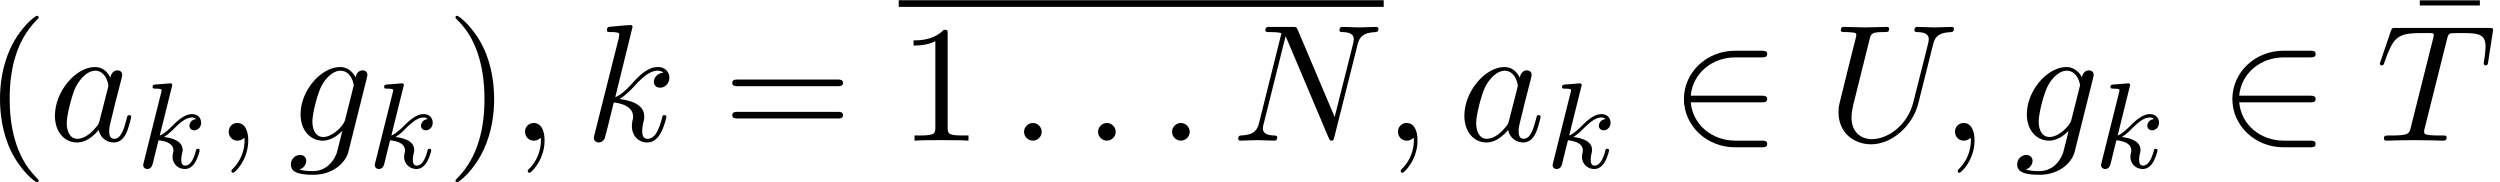 <svg xmlns="http://www.w3.org/2000/svg" xmlns:xlink="http://www.w3.org/1999/xlink" width="274" height="20" viewBox="1873.1 1483.638 163.786 11.955"><defs><path id="g0-50" d="M5.978-2.51c.186 0 .382 0 .382-.217s-.196-.218-.382-.218H1.353c.13-1.462 1.385-2.51 2.923-2.51h1.702c.186 0 .382 0 .382-.218s-.196-.218-.382-.218H4.255c-1.866 0-3.35 1.418-3.35 3.164S2.39.436 4.255.436h1.723c.186 0 .382 0 .382-.218S6.164 0 5.978 0H4.276C2.738 0 1.484-1.047 1.353-2.51z"/><path id="g1-107" d="M2.327-5.292a1 1 0 0 0 .032-.128c0-.04-.032-.111-.127-.111-.032 0-.28.024-.463.04l-.446.031c-.175.016-.255.024-.255.168 0 .111.112.111.207.111.383 0 .383.048.383.12 0 .024 0 .04-.04.183L.486-.343c-.032.12-.032.168-.032.176 0 .135.112.247.263.247.271 0 .335-.255.367-.367.08-.335.287-1.18.375-1.514.438.048.972.199.972.653 0 .04 0 .08-.016.16-.024.103-.04.215-.04.255 0 .47.35.813.813.813.335 0 .542-.247.646-.399.19-.295.318-.773.318-.82 0-.08-.063-.104-.12-.104-.095 0-.11.047-.143.19-.103.376-.31.91-.685.91-.207 0-.255-.176-.255-.391 0-.104.008-.2.048-.383.008-.031.04-.159.04-.247 0-.653-.821-.797-1.228-.852.295-.176.566-.447.662-.55.438-.43.797-.726 1.18-.726.103 0 .199.024.262.104-.43.056-.43.43-.43.438 0 .176.135.295.31.295.216 0 .455-.175.455-.502 0-.27-.191-.558-.59-.558-.462 0-.876.35-1.33.805-.463.454-.662.542-.79.598z"/><path id="g2-58" d="M2.095-.578c0-.317-.262-.578-.579-.578s-.578.261-.578.578S1.2 0 1.516 0s.579-.262.579-.578"/><path id="g2-59" d="M2.215-.01c0-.72-.273-1.146-.699-1.146a.56.56 0 0 0-.578.578c0 .294.218.578.578.578a.57.57 0 0 0 .382-.142c.033-.022.044-.033.055-.033s.022.011.022.164c0 .807-.382 1.462-.742 1.822-.12.12-.12.142-.12.174 0 .077.054.12.109.12.12 0 .993-.84.993-2.116"/><path id="g2-78" d="M8.247-6.305c.11-.437.306-.775 1.178-.808.055 0 .186-.01.186-.218 0-.01 0-.12-.142-.12-.36 0-.742.033-1.102.033-.37 0-.752-.033-1.112-.033-.066 0-.197 0-.197.218 0 .12.11.12.197.12.621.011.741.24.741.48 0 .033-.021.197-.032.23L6.742-1.55 4.33-7.244c-.087-.196-.098-.207-.35-.207H2.52c-.218 0-.316 0-.316.218 0 .12.098.12.305.12.055 0 .742 0 .742.098L1.789-1.156c-.109.436-.294.785-1.178.818-.066 0-.186.01-.186.218 0 .076.055.12.142.12.35 0 .731-.033 1.091-.033.371 0 .764.033 1.124.033.054 0 .196 0 .196-.218 0-.11-.098-.12-.218-.12-.633-.022-.72-.262-.72-.48 0-.077.01-.131.044-.251l1.44-5.76c.043.065.043.087.098.196L6.338-.207c.077.185.11.207.207.207.12 0 .12-.033.175-.23z"/><path id="g2-84" d="M4.658-6.622c.077-.305.12-.37.251-.403.098-.022.458-.022.687-.022 1.102 0 1.593.043 1.593.894 0 .164-.044.59-.087.873a2 2 0 0 0-.033.207c0 .066.033.142.131.142.12 0 .142-.087.164-.25l.294-1.899c.011-.044.022-.153.022-.185 0-.12-.11-.12-.295-.12H1.331c-.262 0-.273.01-.35.218l-.654 1.92a2 2 0 0 0-.065.196c0 .066.054.12.13.12.11 0 .12-.054.186-.229.59-1.69.873-1.887 2.487-1.887h.426c.305 0 .305.043.305.13 0 .066-.032.197-.043.23L2.29-.862c-.098.404-.131.524-1.298.524-.393 0-.458 0-.458.207C.535 0 .655 0 .72 0c.295 0 .6-.022.895-.022.305 0 .621-.01.927-.01s.61.01.905.01c.317 0 .644.022.95.022.108 0 .24 0 .24-.218 0-.12-.088-.12-.372-.12-.272 0-.414 0-.698-.022-.316-.033-.403-.065-.403-.24 0-.01 0-.065.043-.23z"/><path id="g2-85" d="M6.927-6.305c.11-.448.306-.775 1.178-.808.055 0 .186-.01.186-.218 0-.01 0-.12-.142-.12-.36 0-.742.033-1.113.033s-.774-.033-1.134-.033c-.066 0-.197 0-.197.218 0 .12.11.12.197.12.622.011.742.24.742.48 0 .033-.022.197-.033.23L5.629-2.51C5.26-1.047 4.004-.1 2.913-.1c-.742 0-1.331-.48-1.331-1.417 0-.022 0-.371.12-.851L2.76-6.611c.098-.393.12-.502.916-.502.284 0 .371 0 .371-.218 0-.12-.12-.12-.152-.12-.306 0-1.091.033-1.397.033-.316 0-1.09-.033-1.407-.033-.087 0-.207 0-.207.218 0 .12.098.12.305.12.022 0 .23 0 .415.022.196.022.294.033.294.175 0 .065-.12.523-.185.774l-.24.96C1.375-4.756.85-2.695.807-2.487c-.076.305-.076.469-.076.632C.73-.524 1.724.24 2.869.24c1.375 0 2.727-1.233 3.087-2.673z"/><path id="g2-97" d="M4.07-4.124c-.197-.403-.514-.698-1.005-.698C1.79-4.822.436-3.218.436-1.625.436-.6 1.036.12 1.887.12c.218 0 .764-.044 1.418-.818.088.458.47.818.993.818.382 0 .633-.25.807-.6.186-.393.328-1.058.328-1.08 0-.11-.098-.11-.131-.11-.11 0-.12.045-.153.197-.185.71-.382 1.353-.829 1.353-.295 0-.327-.284-.327-.502 0-.24.022-.327.142-.807.12-.458.141-.567.24-.982l.392-1.527c.077-.306.077-.327.077-.371 0-.186-.131-.295-.317-.295-.262 0-.425.24-.458.48m-.71 2.826c-.055.196-.055.218-.218.403-.48.6-.927.775-1.233.775-.545 0-.698-.6-.698-1.025 0-.546.349-1.888.6-2.39.338-.643.829-1.047 1.265-1.047.71 0 .862.895.862.96s-.022.131-.033.186z"/><path id="g2-103" d="M5.138-4.113c.011-.065.033-.12.033-.196 0-.186-.131-.295-.316-.295-.11 0-.404.077-.448.47-.196-.404-.578-.688-1.014-.688-1.244 0-2.597 1.527-2.597 3.098C.796-.644 1.462 0 2.247 0c.644 0 1.157-.513 1.266-.633l.01.011c-.228.971-.36 1.418-.36 1.44-.043.098-.414 1.178-1.57 1.178-.208 0-.568-.01-.873-.109a.61.61 0 0 0 .447-.567c0-.175-.12-.382-.414-.382a.61.61 0 0 0-.59.633c0 .447.404.665 1.452.665 1.363 0 2.149-.85 2.312-1.505zM3.72-1.396c-.065.283-.316.556-.556.763-.23.197-.568.393-.884.393-.545 0-.71-.567-.71-1.004 0-.523.317-1.81.612-2.367.294-.534.763-.97 1.222-.97.72 0 .872.883.872.937s-.021.12-.032.164z"/><path id="g2-107" d="M3.13-7.45c0-.012 0-.12-.14-.12-.252 0-1.048.086-1.332.108-.087.011-.207.022-.207.218 0 .131.098.131.262.131.523 0 .545.077.545.186l-.033.218L.644-.425C.6-.273.6-.251.6-.185.6.065.818.12.916.12a.45.45 0 0 0 .371-.23c.055-.097.546-2.115.611-2.388.371.033 1.266.207 1.266.927 0 .076 0 .12-.033.23a2.4 2.4 0 0 0-.044.381c0 .644.437 1.08 1.004 1.08.327 0 .622-.175.862-.578.272-.48.392-1.08.392-1.102 0-.11-.098-.11-.13-.11-.11 0-.12.045-.153.197-.218.797-.47 1.353-.95 1.353-.207 0-.348-.12-.348-.513 0-.185.043-.436.087-.61.044-.186.044-.23.044-.339 0-.709-.688-1.025-1.615-1.145.338-.197.687-.546.938-.808.524-.578 1.026-1.047 1.56-1.047.066 0 .077 0 .098.011.131.022.142.022.23.087.021.011.021.022.043.044a.617.617 0 0 0-.622.59c0 .174.12.38.415.38.283 0 .6-.24.6-.665 0-.327-.251-.687-.742-.687-.305 0-.807.087-1.593.96-.37.415-.796.851-1.21 1.015z"/><path id="g3-22" d="M4.69-6.098v-.338H.754v.338z"/><path id="g3-40" d="M3.61 2.618c0-.033 0-.054-.185-.24-1.363-1.374-1.712-3.436-1.712-5.105 0-1.898.414-3.797 1.756-5.16.142-.131.142-.153.142-.186 0-.076-.044-.109-.11-.109-.108 0-1.09.742-1.734 2.127-.556 1.2-.687 2.411-.687 3.328 0 .85.12 2.17.72 3.403.655 1.342 1.593 2.051 1.702 2.051.065 0 .109-.032.109-.109"/><path id="g3-41" d="M3.153-2.727c0-.851-.12-2.171-.72-3.404C1.778-7.473.84-8.18.73-8.18c-.066 0-.11.043-.11.108 0 .033 0 .055.208.251C1.9-6.742 2.52-5.007 2.52-2.727c0 1.865-.404 3.785-1.756 5.16-.142.13-.142.152-.142.185 0 .066.043.11.109.11.109 0 1.09-.743 1.734-2.128.557-1.2.688-2.41.688-3.327"/><path id="g3-49" d="M3.207-6.982c0-.262 0-.283-.25-.283-.677.698-1.637.698-1.986.698v.338c.218 0 .862 0 1.429-.284v5.651c0 .393-.033.524-1.015.524h-.349V0c.382-.033 1.331-.033 1.768-.033s1.385 0 1.767.033v-.338h-.35c-.981 0-1.014-.12-1.014-.524z"/><path id="g3-61" d="M7.495-3.567c.163 0 .37 0 .37-.218s-.207-.219-.36-.219H.971c-.153 0-.36 0-.36.219s.207.218.37.218zm.01 2.116c.153 0 .36 0 .36-.218s-.207-.218-.37-.218H.982c-.164 0-.371 0-.371.218s.207.218.36.218z"/></defs><g id="page1"><use xlink:href="#g3-40" x="1872.02" y="1492.852"/><use xlink:href="#g2-97" x="1876.262" y="1492.852"/><use xlink:href="#g1-107" x="1882.029" y="1494.629"/><use xlink:href="#g2-59" x="1887.148" y="1492.852"/><use xlink:href="#g2-103" x="1891.997" y="1492.852"/><use xlink:href="#g1-107" x="1897.2" y="1494.629"/><use xlink:href="#g3-41" x="1902.32" y="1492.852"/><use xlink:href="#g2-59" x="1906.562" y="1492.852"/><use xlink:href="#g2-107" x="1911.411" y="1492.852"/><use xlink:href="#g3-61" x="1920.464" y="1492.852"/><path d="M1931.979 1483.652h31.773v.436h-31.773z"/><use xlink:href="#g3-49" x="1931.979" y="1492.852"/><use xlink:href="#g2-58" x="1939.252" y="1492.852"/><use xlink:href="#g2-58" x="1944.1" y="1492.852"/><use xlink:href="#g2-58" x="1948.949" y="1492.852"/><use xlink:href="#g2-78" x="1953.797" y="1492.852"/><use xlink:href="#g2-59" x="1963.752" y="1492.852"/><use xlink:href="#g2-97" x="1968.6" y="1492.852"/><use xlink:href="#g1-107" x="1974.366" y="1494.629"/><use xlink:href="#g0-50" x="1982.516" y="1492.852"/><use xlink:href="#g2-85" x="1992.819" y="1492.852"/><use xlink:href="#g2-59" x="2000.245" y="1492.852"/><use xlink:href="#g2-103" x="2005.094" y="1492.852"/><use xlink:href="#g1-107" x="2010.297" y="1494.629"/><use xlink:href="#g0-50" x="2018.447" y="1492.852"/><use xlink:href="#g3-22" x="2030.877" y="1490.095"/><use xlink:href="#g2-84" x="2028.75" y="1492.852"/></g><script type="text/ecmascript">if(window.parent.postMessage)window.parent.postMessage(&quot;3.43941|205.5|15|&quot;+window.location,&quot;*&quot;);</script></svg>